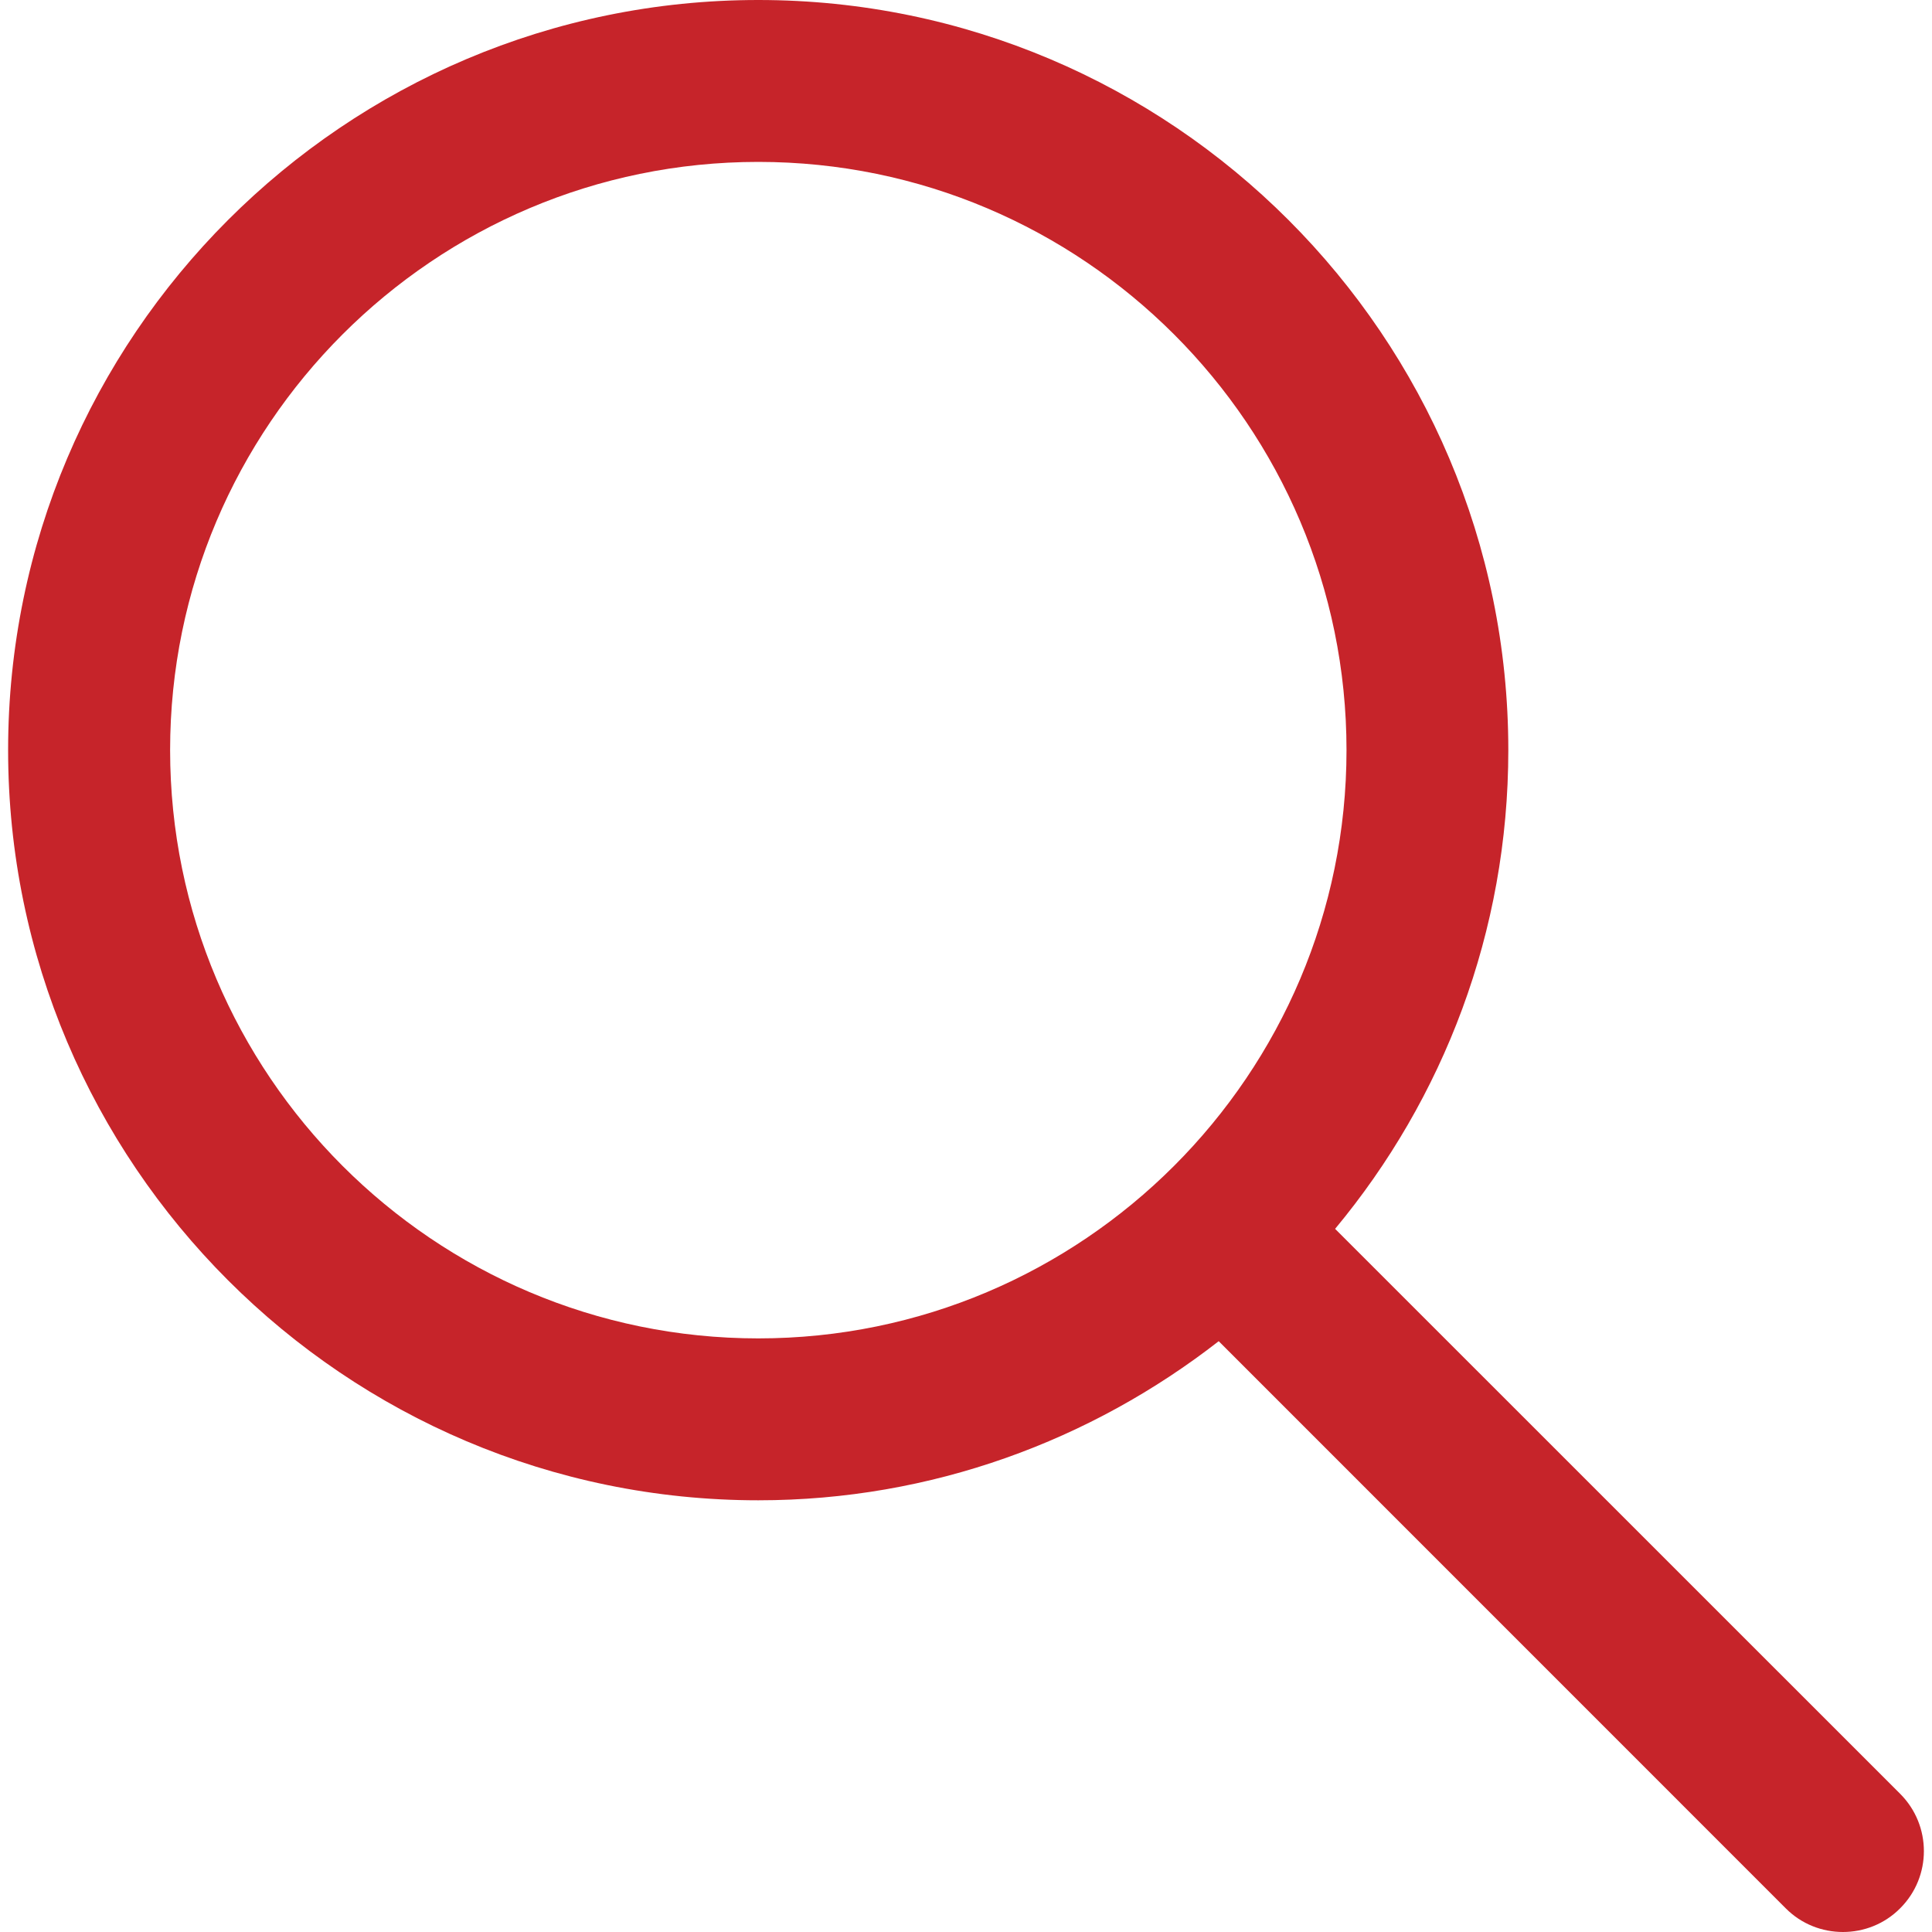 <?xml version="1.0" encoding="utf-8"?>
<!-- Generator: Adobe Illustrator 16.0.0, SVG Export Plug-In . SVG Version: 6.00 Build 0)  -->
<!DOCTYPE svg PUBLIC "-//W3C//DTD SVG 1.1//EN" "http://www.w3.org/Graphics/SVG/1.1/DTD/svg11.dtd">
<svg version="1.1" id="圖層_1" xmlns="http://www.w3.org/2000/svg" xmlns:xlink="http://www.w3.org/1999/xlink" x="0px" y="0px"
	 width="20px" height="20px" viewBox="6 0 20 20" enable-background="new 6 0 20 20" xml:space="preserve">
<path fill="#C6242A" d="M25.67,18.569l-5.849-5.848c1.119-1.346,1.793-3.073,1.793-4.956C21.614,3.483,18.132,0,13.85,0
	S6.084,3.483,6.084,7.765c0,4.282,3.483,7.766,7.766,7.766c1.796,0,3.447-0.62,4.766-1.647l5.87,5.871
	C24.649,19.919,24.864,20,25.078,20s0.429-0.081,0.592-0.245C25.998,19.428,25.998,18.897,25.67,18.569z M7.761,7.765
	c0-3.357,2.73-6.089,6.089-6.089c3.357,0,6.089,2.731,6.089,6.089s-2.731,6.09-6.089,6.09C10.491,13.855,7.761,11.123,7.761,7.765z"
	/>
</svg>

